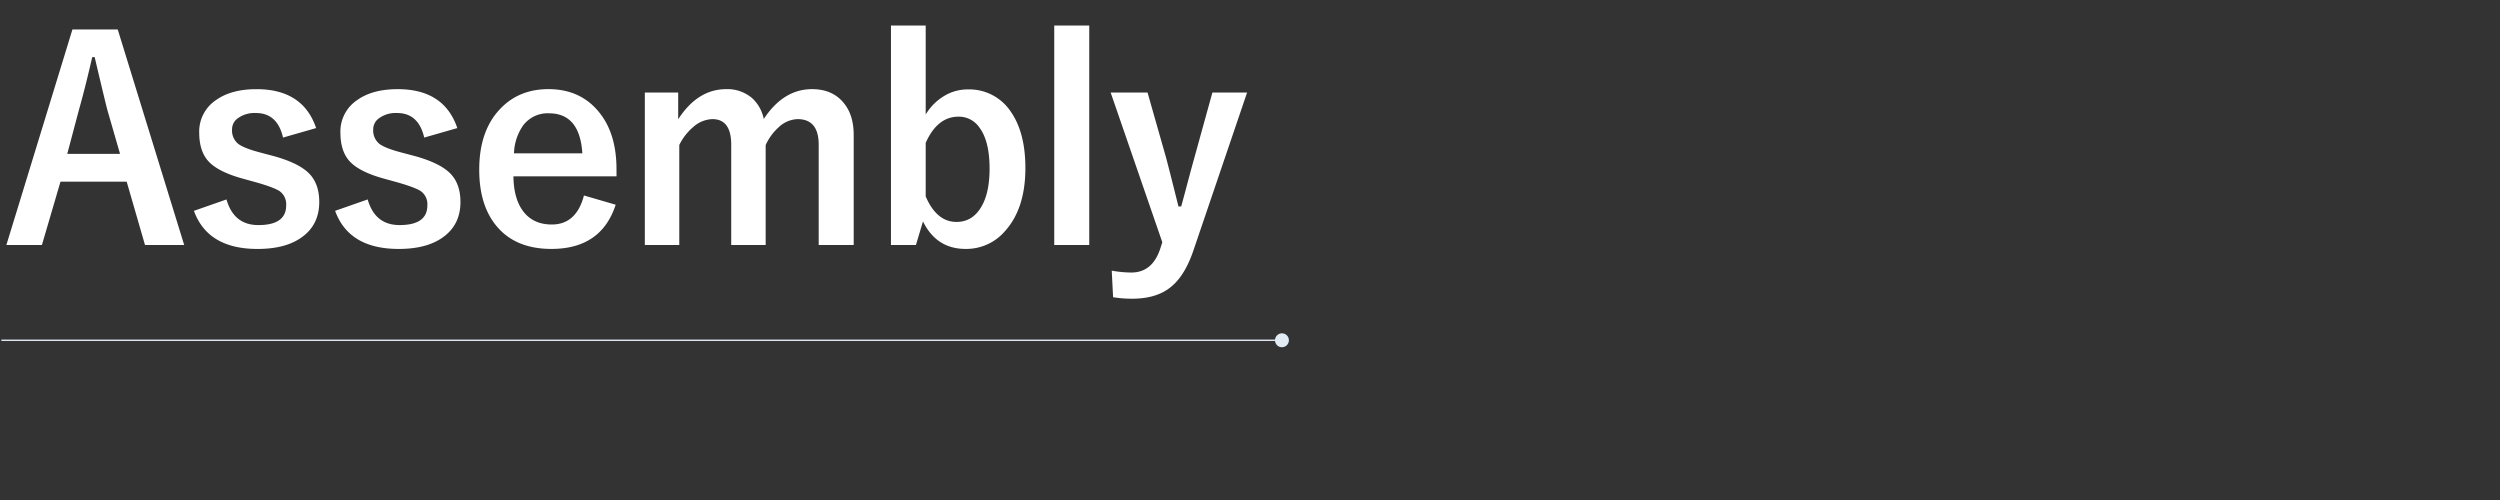 <svg xmlns="http://www.w3.org/2000/svg" xmlns:xlink="http://www.w3.org/1999/xlink" width="900" height="180" viewBox="0 0 900 180"><rect x="0" y="0" width="900" height="180" fill="#333333" stroke="none"/><defs><clipPath id="a"><path d="M0,0H900V180H0Z" transform="translate(-16321 -3358.338)" fill="none" stroke="#707070" stroke-width="1"/></clipPath></defs><g transform="translate(16321 3358.338)" clip-path="url(#a)"><path d="M42.383,10.607,66.309,88.2H52.2l-6.592-22.8H21.777L15.088,88.2H2.295L26.074,10.607Zm.83,44.775L38.672,39.66q-.879-3.32-4.59-19.092H33.2q-2.49,10.889-4.785,18.994l-4.2,15.82Zm70.6-9.277-11.914,3.418q-2.051-8.838-9.766-8.838a10.135,10.135,0,0,0-6.592,1.953,4.815,4.815,0,0,0-2,3.955,6.15,6.15,0,0,0,2.2,5.176Q87.783,53.332,93.3,54.8l4.59,1.221q9.961,2.637,13.721,6.787,3.32,3.662,3.32,9.912,0,8.2-6.3,12.7-5.811,4.2-15.918,4.2-17.92,0-22.9-13.721l11.719-4.1q2.637,9.229,11.475,9.229,10.01,0,10.01-7.08a5.779,5.779,0,0,0-2.344-5.127q-2-1.318-8.252-3.125l-4.59-1.27q-9.521-2.539-13.037-6.641-3.076-3.613-3.076-10.059a13.607,13.607,0,0,1,6.006-11.67q5.518-3.955,14.6-3.955Q109.072,32.092,113.809,46.105Zm50.82,0-11.914,3.418q-2.051-8.838-9.766-8.838a10.135,10.135,0,0,0-6.592,1.953,4.815,4.815,0,0,0-2,3.955,6.15,6.15,0,0,0,2.2,5.176q2.051,1.563,7.568,3.027l4.59,1.221q9.961,2.637,13.721,6.787,3.32,3.662,3.32,9.912,0,8.2-6.3,12.7-5.811,4.2-15.918,4.2-17.92,0-22.9-13.721l11.719-4.1q2.637,9.229,11.475,9.229,10.01,0,10.01-7.08a5.779,5.779,0,0,0-2.344-5.127q-2-1.318-8.252-3.125l-4.59-1.27q-9.521-2.539-13.037-6.641-3.076-3.613-3.076-10.059a13.607,13.607,0,0,1,6.006-11.67q5.518-3.955,14.6-3.955Q159.893,32.092,164.629,46.105Zm57.314,17.383H184.834q.1,8.594,4,13.184,3.564,4.15,9.814,4.15,8.838,0,11.572-10.449l11.426,3.32q-5.176,15.918-23.145,15.918-13.135,0-19.971-8.5-6.006-7.422-6.006-20.02,0-14.258,7.813-22.168,6.689-6.836,17.09-6.836,11.621,0,18.359,8.447,6.152,7.666,6.152,20.361Zm-12.3-8.3q-.928-14.4-12.012-14.4a11.013,11.013,0,0,0-9.326,4.395,18.47,18.47,0,0,0-3.271,10.01ZM244.15,33.313v9.619q7.031-10.84,17.285-10.84a13.6,13.6,0,0,1,9.424,3.32,13.909,13.909,0,0,1,4.1,7.422q7.08-10.742,17.383-10.742,7.275,0,11.328,4.883,3.662,4.346,3.662,11.621V88.2h-12.6V52.111q0-9.229-7.617-9.229a10.371,10.371,0,0,0-6.787,2.93,19.3,19.3,0,0,0-4.687,6.4V88.2h-12.4V52.111q0-9.229-6.787-9.229a10.874,10.874,0,0,0-6.934,2.881,19.874,19.874,0,0,0-4.98,6.445V88.2h-12.4V33.313Zm89.1-24.121V41.223a19.4,19.4,0,0,1,7.178-6.982,16.287,16.287,0,0,1,7.91-2.051,17.944,17.944,0,0,1,15.576,8.057q5.225,7.52,5.225,20.264,0,14.453-7.227,22.559a18.341,18.341,0,0,1-14.258,6.543q-10.547,0-15.381-9.912l-2.539,8.5h-8.984v-79Zm0,42.236V70.715q3.955,9.18,11.084,9.18,5.664,0,8.838-5.273,3.076-5.029,3.076-13.916,0-9.912-3.662-14.795A8.928,8.928,0,0,0,345.068,42Q337.451,42,333.252,51.428ZM392.129,9.191v79h-12.6v-79Zm56.826,24.121L429.619,90.2q-3.369,9.961-9.18,13.916-4.932,3.418-12.891,3.418a42.157,42.157,0,0,1-6.836-.537l-.488-9.57a40,40,0,0,0,7.031.684q7.568,0,10.4-8.5l.781-2.393-18.6-53.906h13.281l6.543,23q.781,2.783,4.59,18.018h.977q.635-2.246,2.588-9.619,1.367-5.127,2.344-8.594l6.3-22.8Z" transform="translate(-16321 -3358.338)" fill="#fff"/><path d="M0,0H458.5" transform="translate(-16320.5 -3235.838)" fill="none" stroke="#e2ecf5" stroke-width="0.5"/><path d="M2.5,0A2.5,2.5,0,1,1,0,2.5,2.5,2.5,0,0,1,2.5,0Z" transform="translate(-15862 -3238.338)" fill="#e2ecf5"/></g></svg>